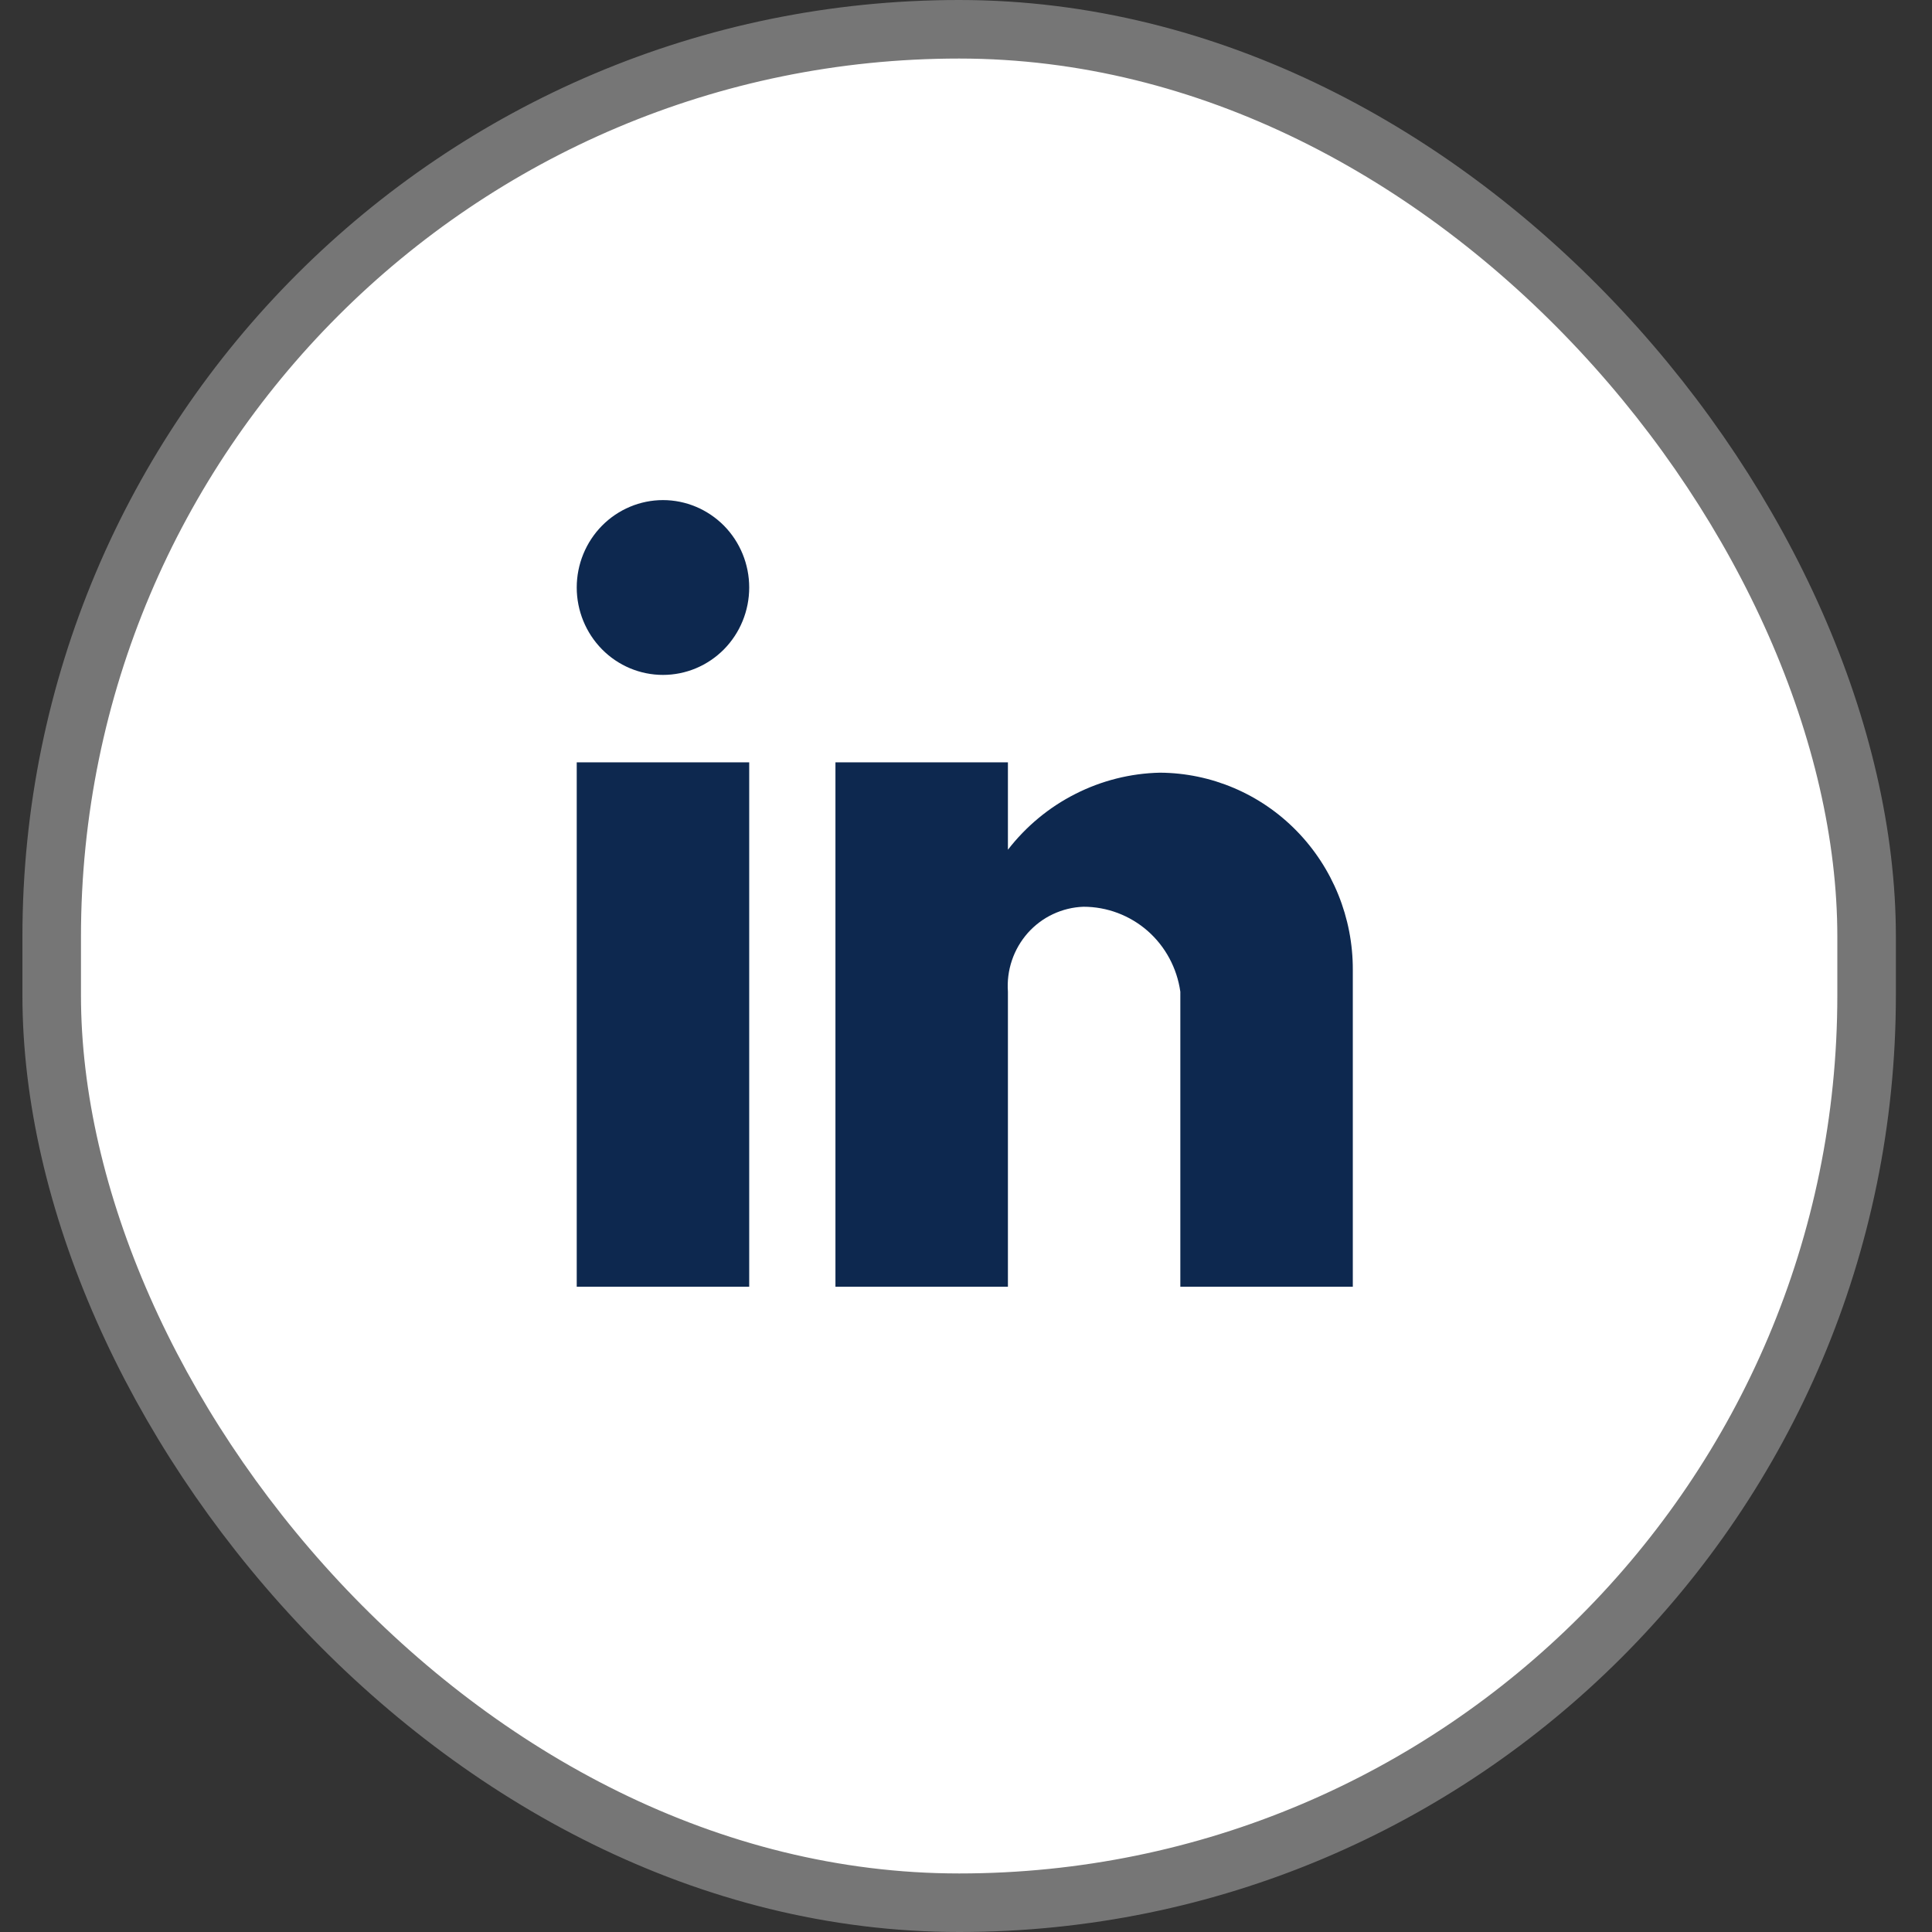 <svg width="33" height="33" viewBox="0 0 33 33" fill="none" xmlns="http://www.w3.org/2000/svg">
<rect x="0" y="0" width="33" height="33" fill="#333333" stroke="none"/>
<rect x="0.883" y="0.5" width="31" height="32" rx="15.5" fill="white"/>
<rect x="0.883" y="0.5" width="31" height="32" rx="15.5" stroke="#767676"/>
<g clip-path="url(#clip0_946_368)">
<path d="M17.216 21.978H14.27V13.021H17.216V14.514C17.526 14.114 17.919 13.788 18.368 13.561C18.817 13.333 19.31 13.209 19.812 13.198C20.689 13.203 21.529 13.56 22.146 14.191C22.764 14.823 23.11 15.677 23.107 16.566V21.978H20.161V16.939C20.104 16.536 19.906 16.167 19.602 15.9C19.297 15.634 18.909 15.488 18.507 15.488C18.327 15.494 18.15 15.537 17.986 15.614C17.823 15.69 17.677 15.8 17.556 15.935C17.436 16.071 17.343 16.23 17.285 16.402C17.226 16.575 17.203 16.758 17.216 16.939V21.978ZM12.797 21.978H9.851V13.021H12.797V21.978ZM11.324 11.528C10.934 11.528 10.559 11.371 10.283 11.091C10.007 10.811 9.851 10.431 9.851 10.035C9.851 9.639 10.007 9.259 10.283 8.979C10.559 8.7 10.934 8.542 11.324 8.542C11.715 8.542 12.089 8.7 12.366 8.979C12.642 9.259 12.797 9.639 12.797 10.035C12.797 10.431 12.642 10.811 12.366 11.091C12.089 11.371 11.715 11.528 11.324 11.528Z" fill="#0D284F"/>
</g>
<defs>
<clipPath id="clip0_946_368">
<rect width="15" height="15" fill="white" transform="translate(8.959 7.557)"/>
</clipPath>
</defs>
</svg>
